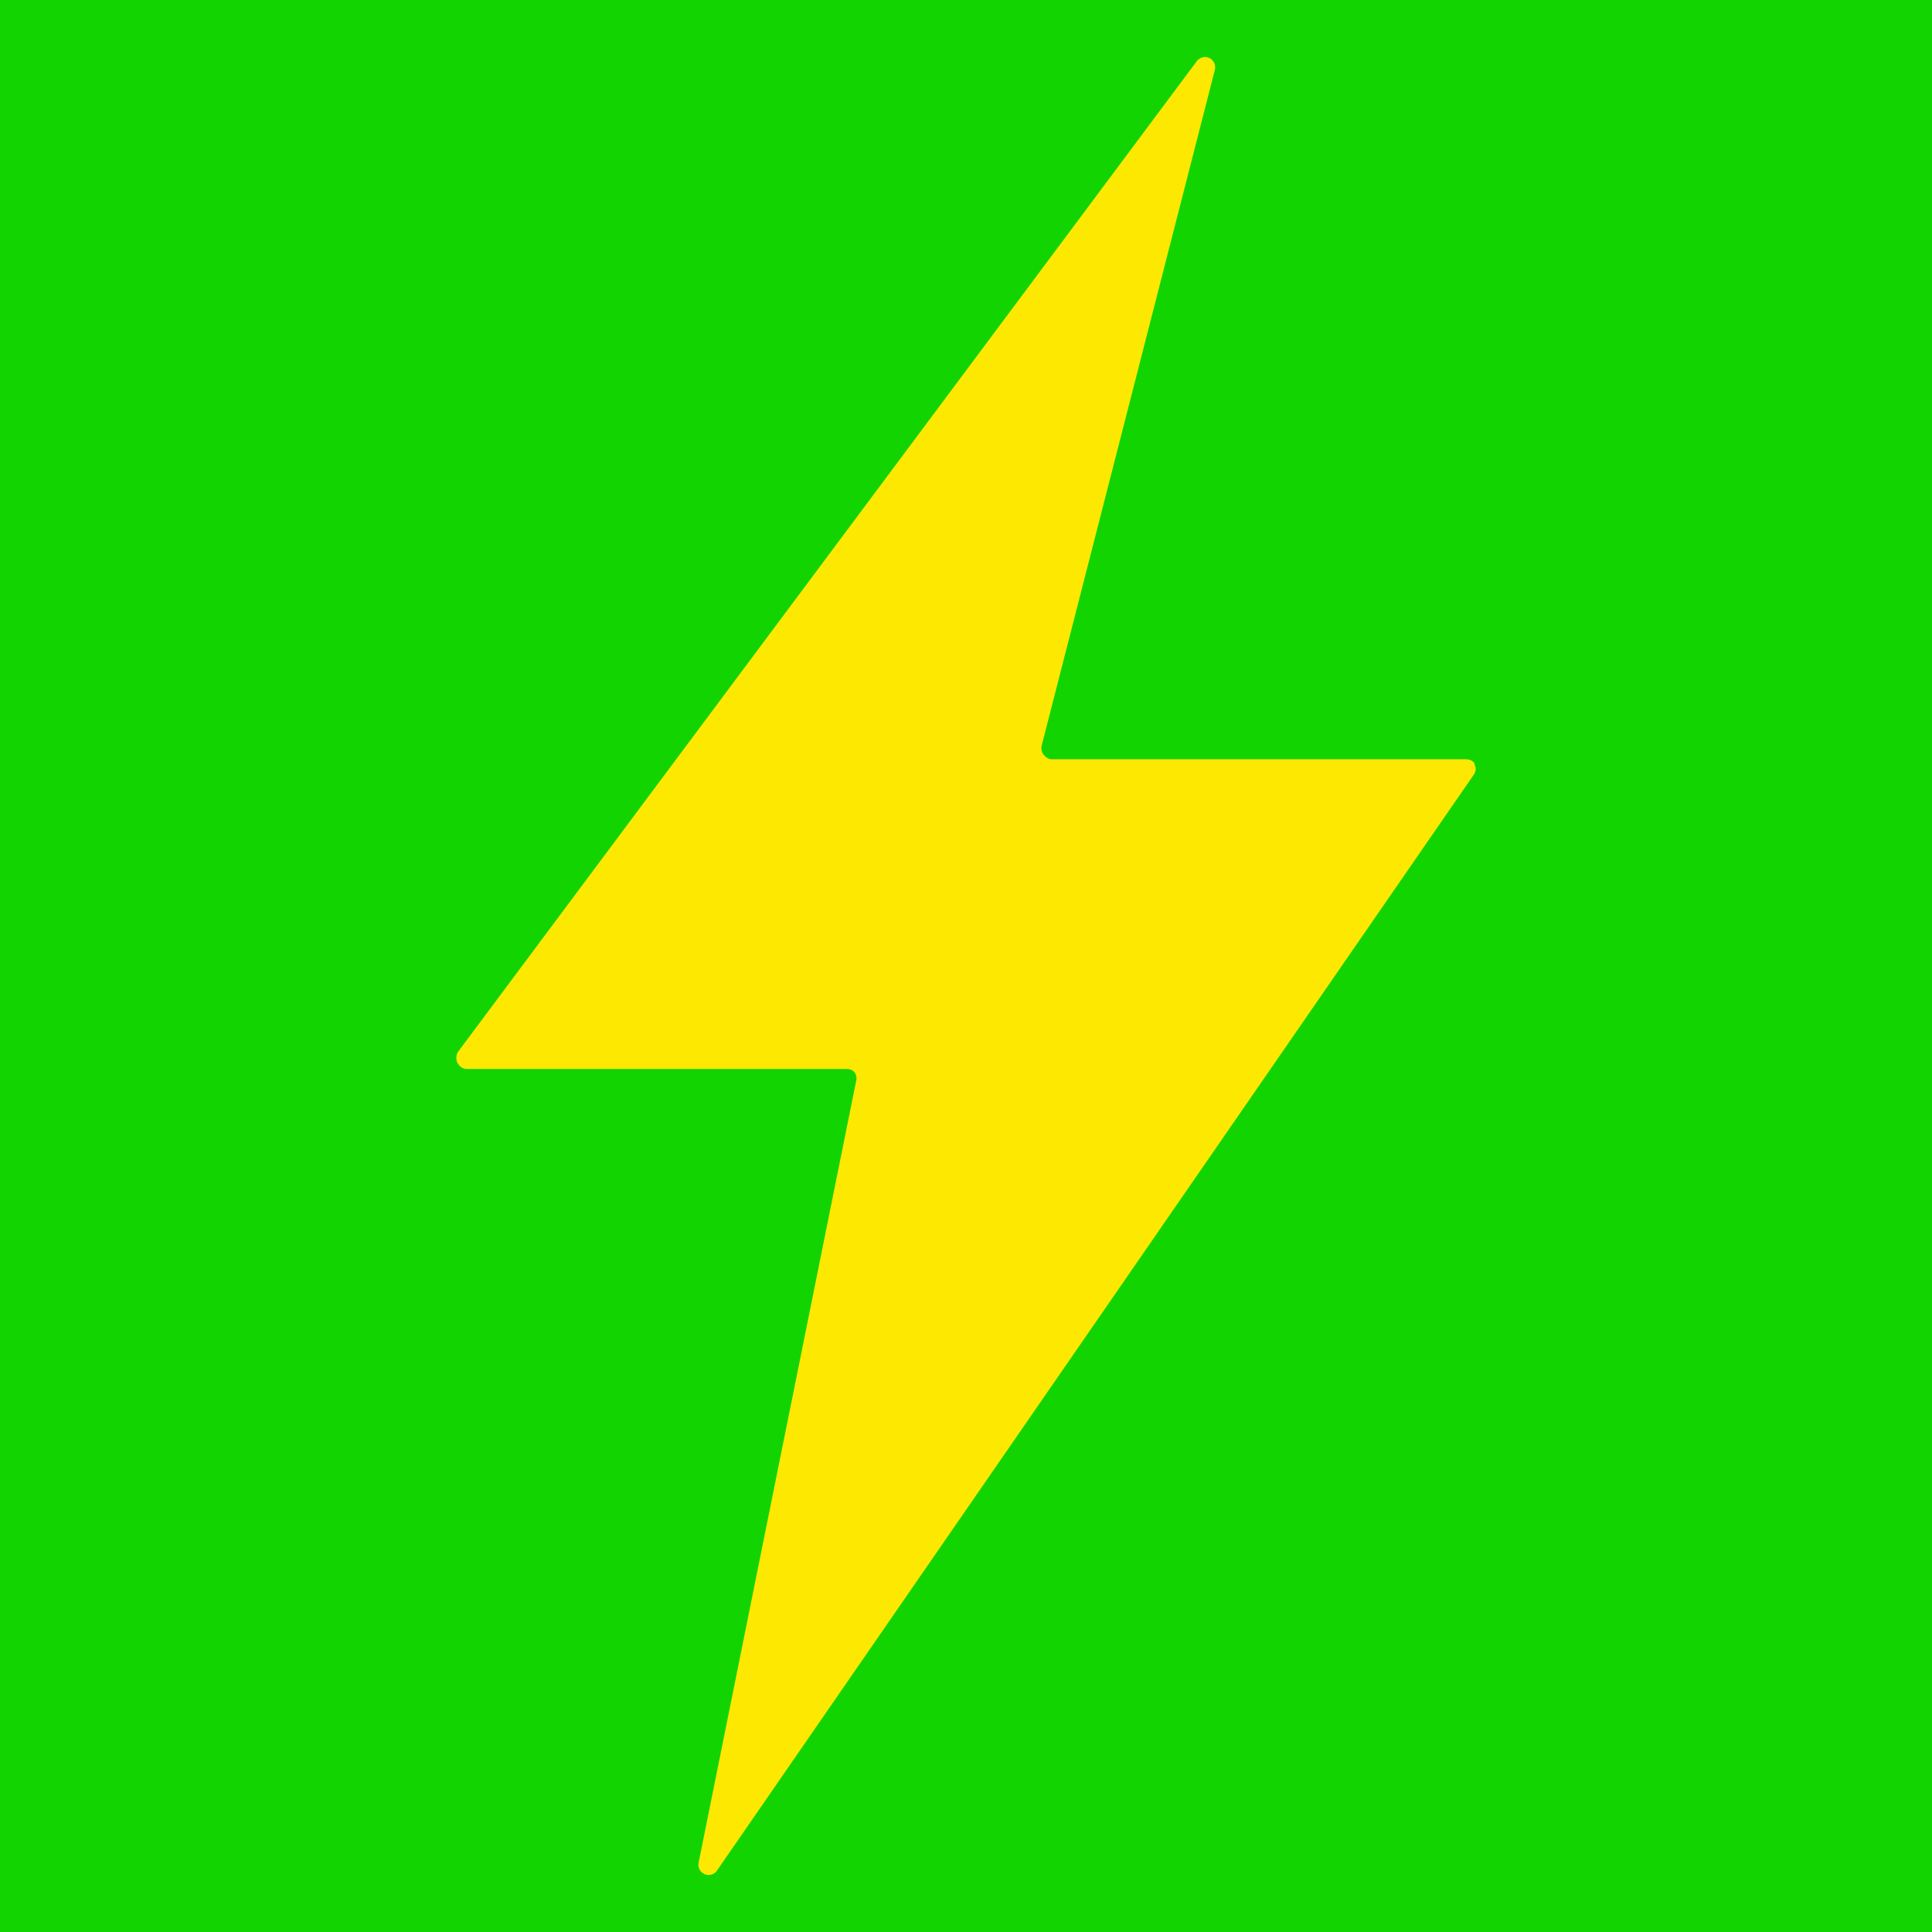 <svg xmlns="http://www.w3.org/2000/svg" version="1.1" xmlns:xlink="http://www.w3.org/1999/xlink" width="512px" height="512px"><svg xmlns="http://www.w3.org/2000/svg" xml:space="preserve" width="512px" height="512px" version="1.1" style="shape-rendering:geometricPrecision; text-rendering:geometricPrecision; image-rendering:optimizeQuality; fill-rule:evenodd; clip-rule:evenodd" viewBox="0 0 512000 512000" xmlns:xlink="http://www.w3.org/1999/xlink">
 <defs>
  <style type="text/css">
   
    .fil0 {fill:#11D401;fill-rule:nonzero}
    .fil1 {fill:#FDE802;fill-rule:nonzero}
   
  </style>
 </defs>
 <g>
  <g>
   <rect class="fil0" width="512000" height="512000"></rect>
   <path class="fil1" d="M390840 202460c-450,-900 -1400,-1250 -2400,-1250l-109730 0c-860,0 -1610,-550 -2160,-1210 -500,-650 -700,-1600 -500,-2400l45910 -179120c300,-1260 -310,-2560 -1460,-3110 -1150,-550 -2560,-200 -3310,800l-195730 262460c-600,800 -700,2100 -250,3010 460,900 1410,1650 2410,1650l100650 0c800,0 1550,200 2110,800 500,610 700,1360 550,2160l-41800 207420c-250,1250 410,2510 1610,3010 1200,500 2560,100 3260,-950l200590 -290460c550,-800 650,-1800 150,-2710l100 -100z"></path>
  </g>
 </g>
</svg><style>@media (prefers-color-scheme: light) { :root { filter: none; } }
@media (prefers-color-scheme: dark) { :root { filter: none; } }
</style></svg>